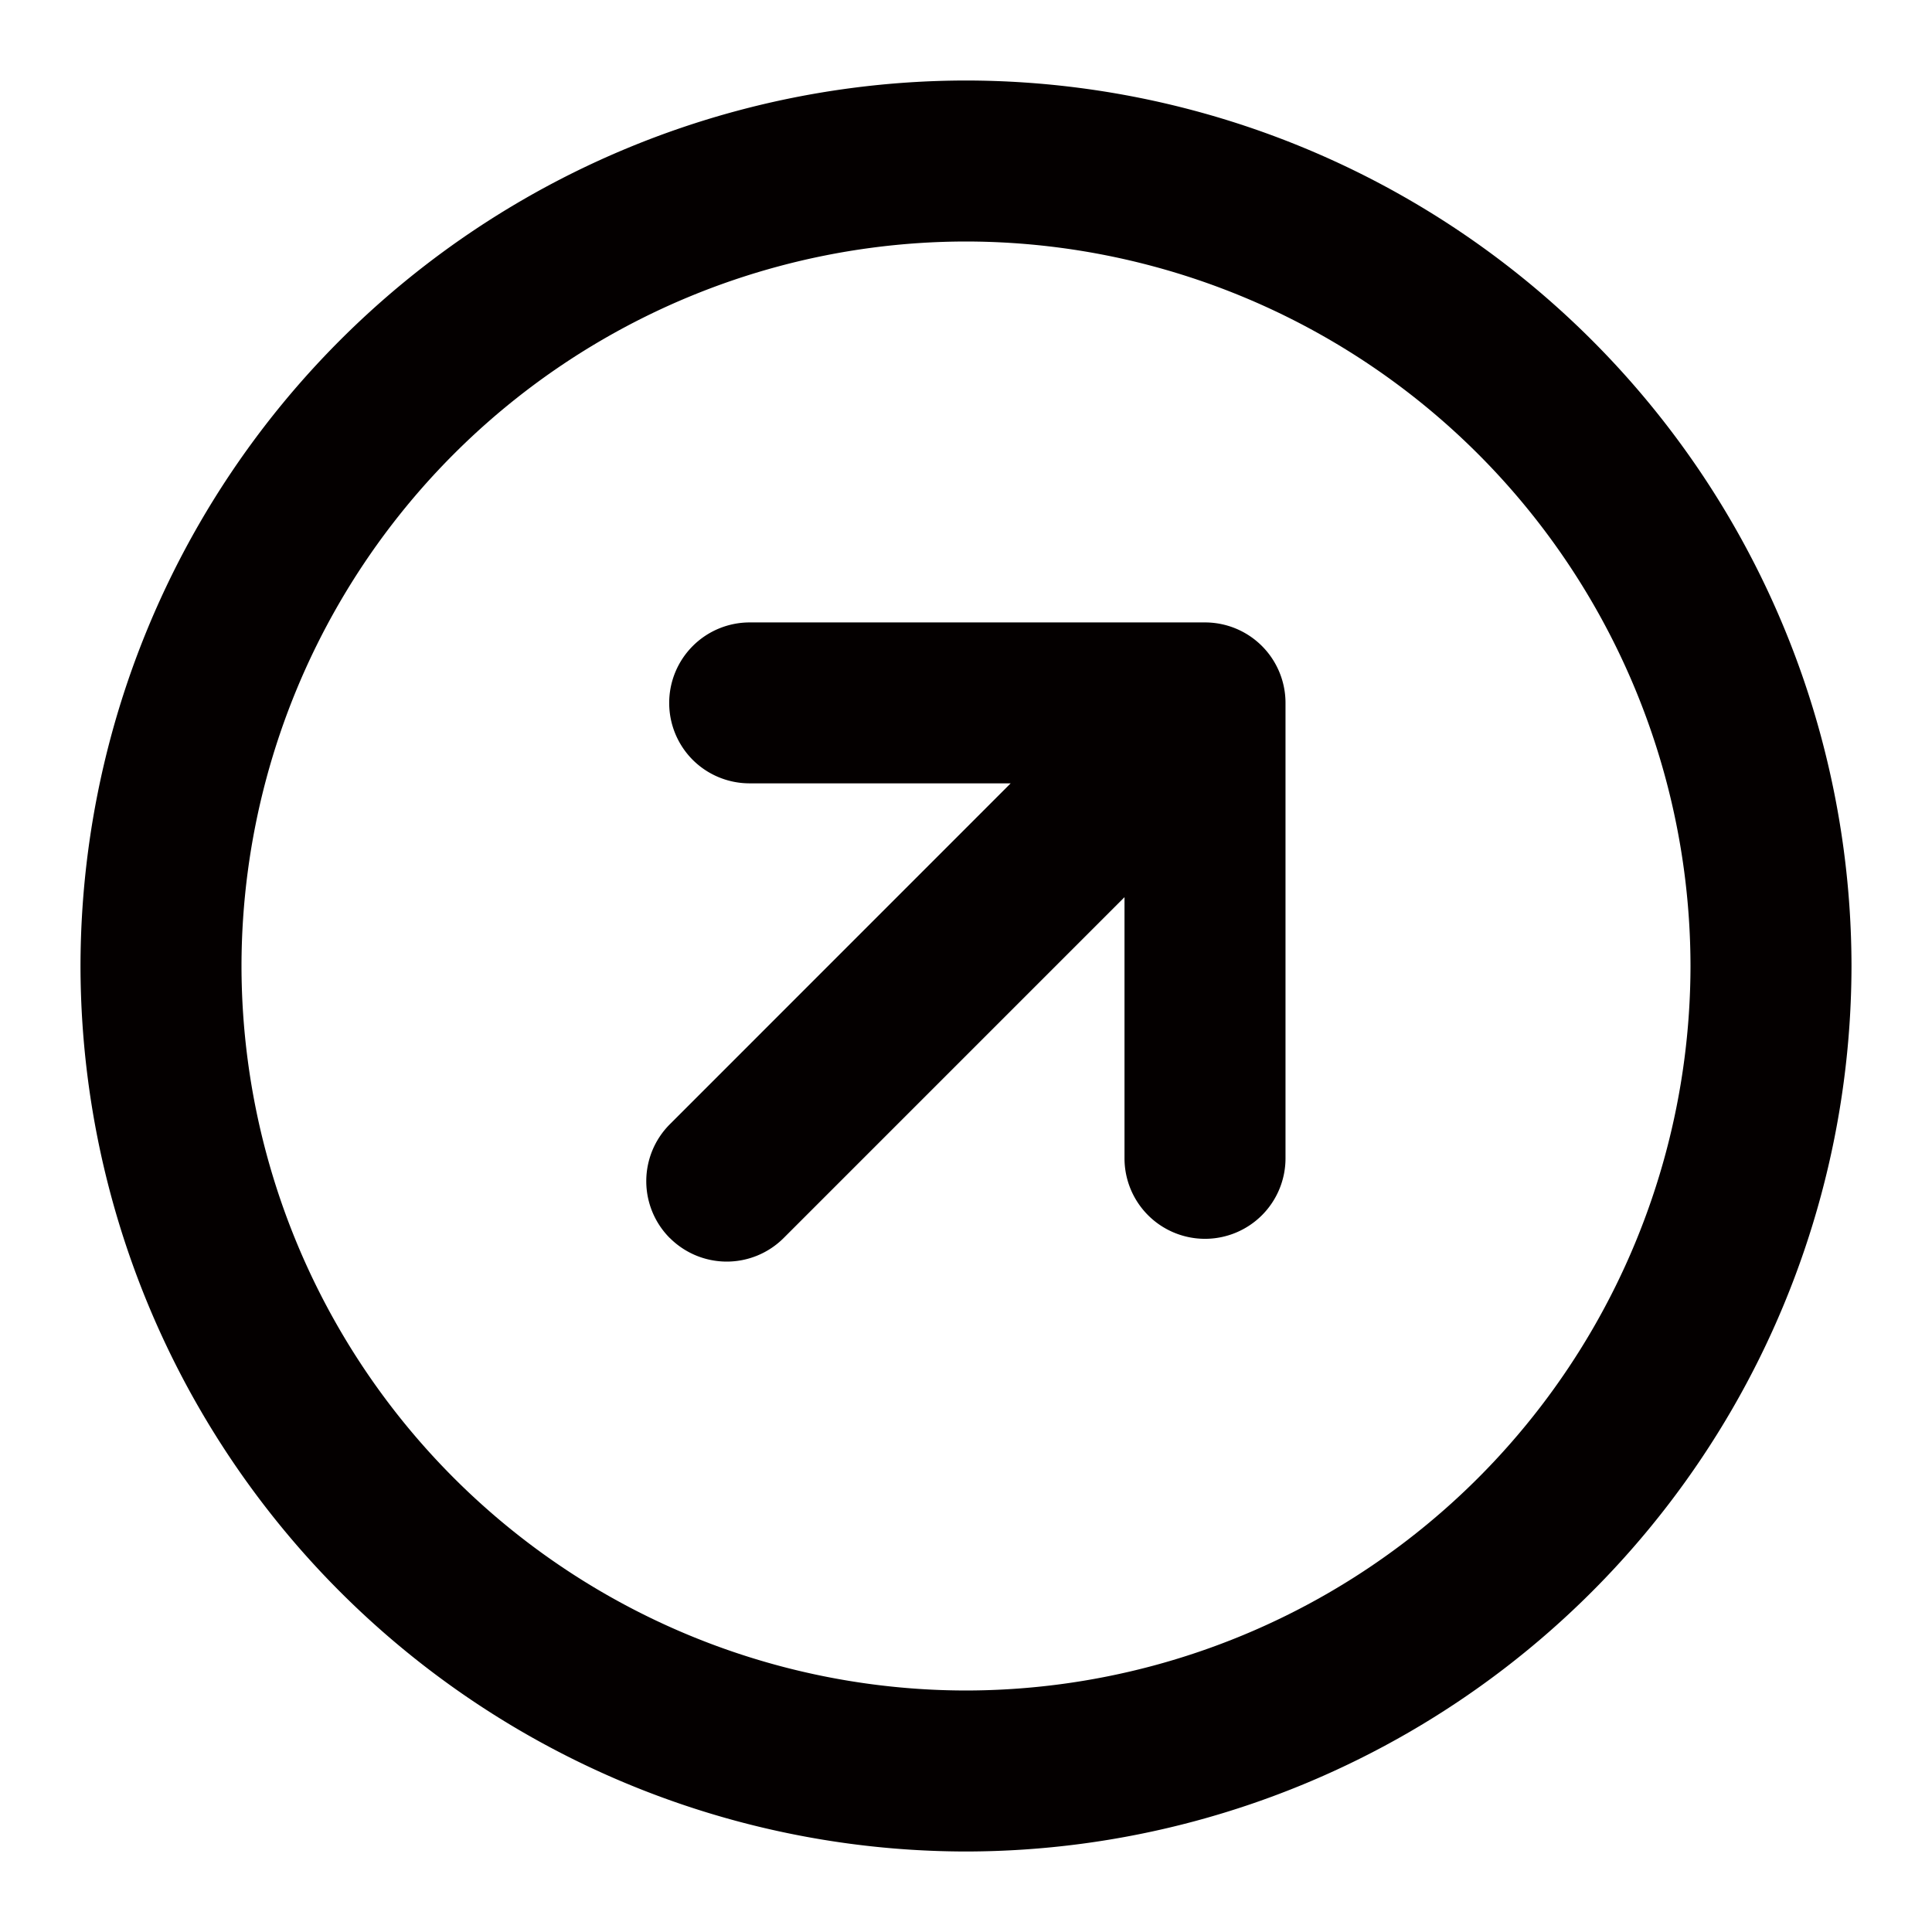 <svg id="ArrowRightUpCircle" xmlns="http://www.w3.org/2000/svg" width="24" height="24" viewBox="0 0 24 24">
  <g id="边缘框">
    <rect id="边缘框-2" data-name="边缘框" width="24" height="24" fill="none"/>
  </g>
  <path id="联合_96" data-name="联合 96" d="M1777-1490a11.012,11.012,0,0,1,11-11,11.012,11.012,0,0,1,11,11,11.014,11.014,0,0,1-11,11A11.013,11.013,0,0,1,1777-1490Zm2,0a9.01,9.01,0,0,0,9,9,9.011,9.011,0,0,0,9-9,9.011,9.011,0,0,0-9-9A9.01,9.01,0,0,0,1779-1490Zm5.321,3.38a1,1,0,0,1,0-1.414l4.234-4.235h-3.242a1,1,0,0,1-.708-.292,1,1,0,0,1-.292-.707,1,1,0,0,1,1-1h5.656a1,1,0,0,1,1,1v5.657a1,1,0,0,1-1,1,1,1,0,0,1-1-1v-3.244l-4.235,4.235a1,1,0,0,1-.707.292A1,1,0,0,1,1784.321-1486.621Z" transform="translate(-1776 1502)" fill="#040000" stroke="rgba(0,0,0,0)" stroke-miterlimit="10" stroke-width="1"/>
</svg>
